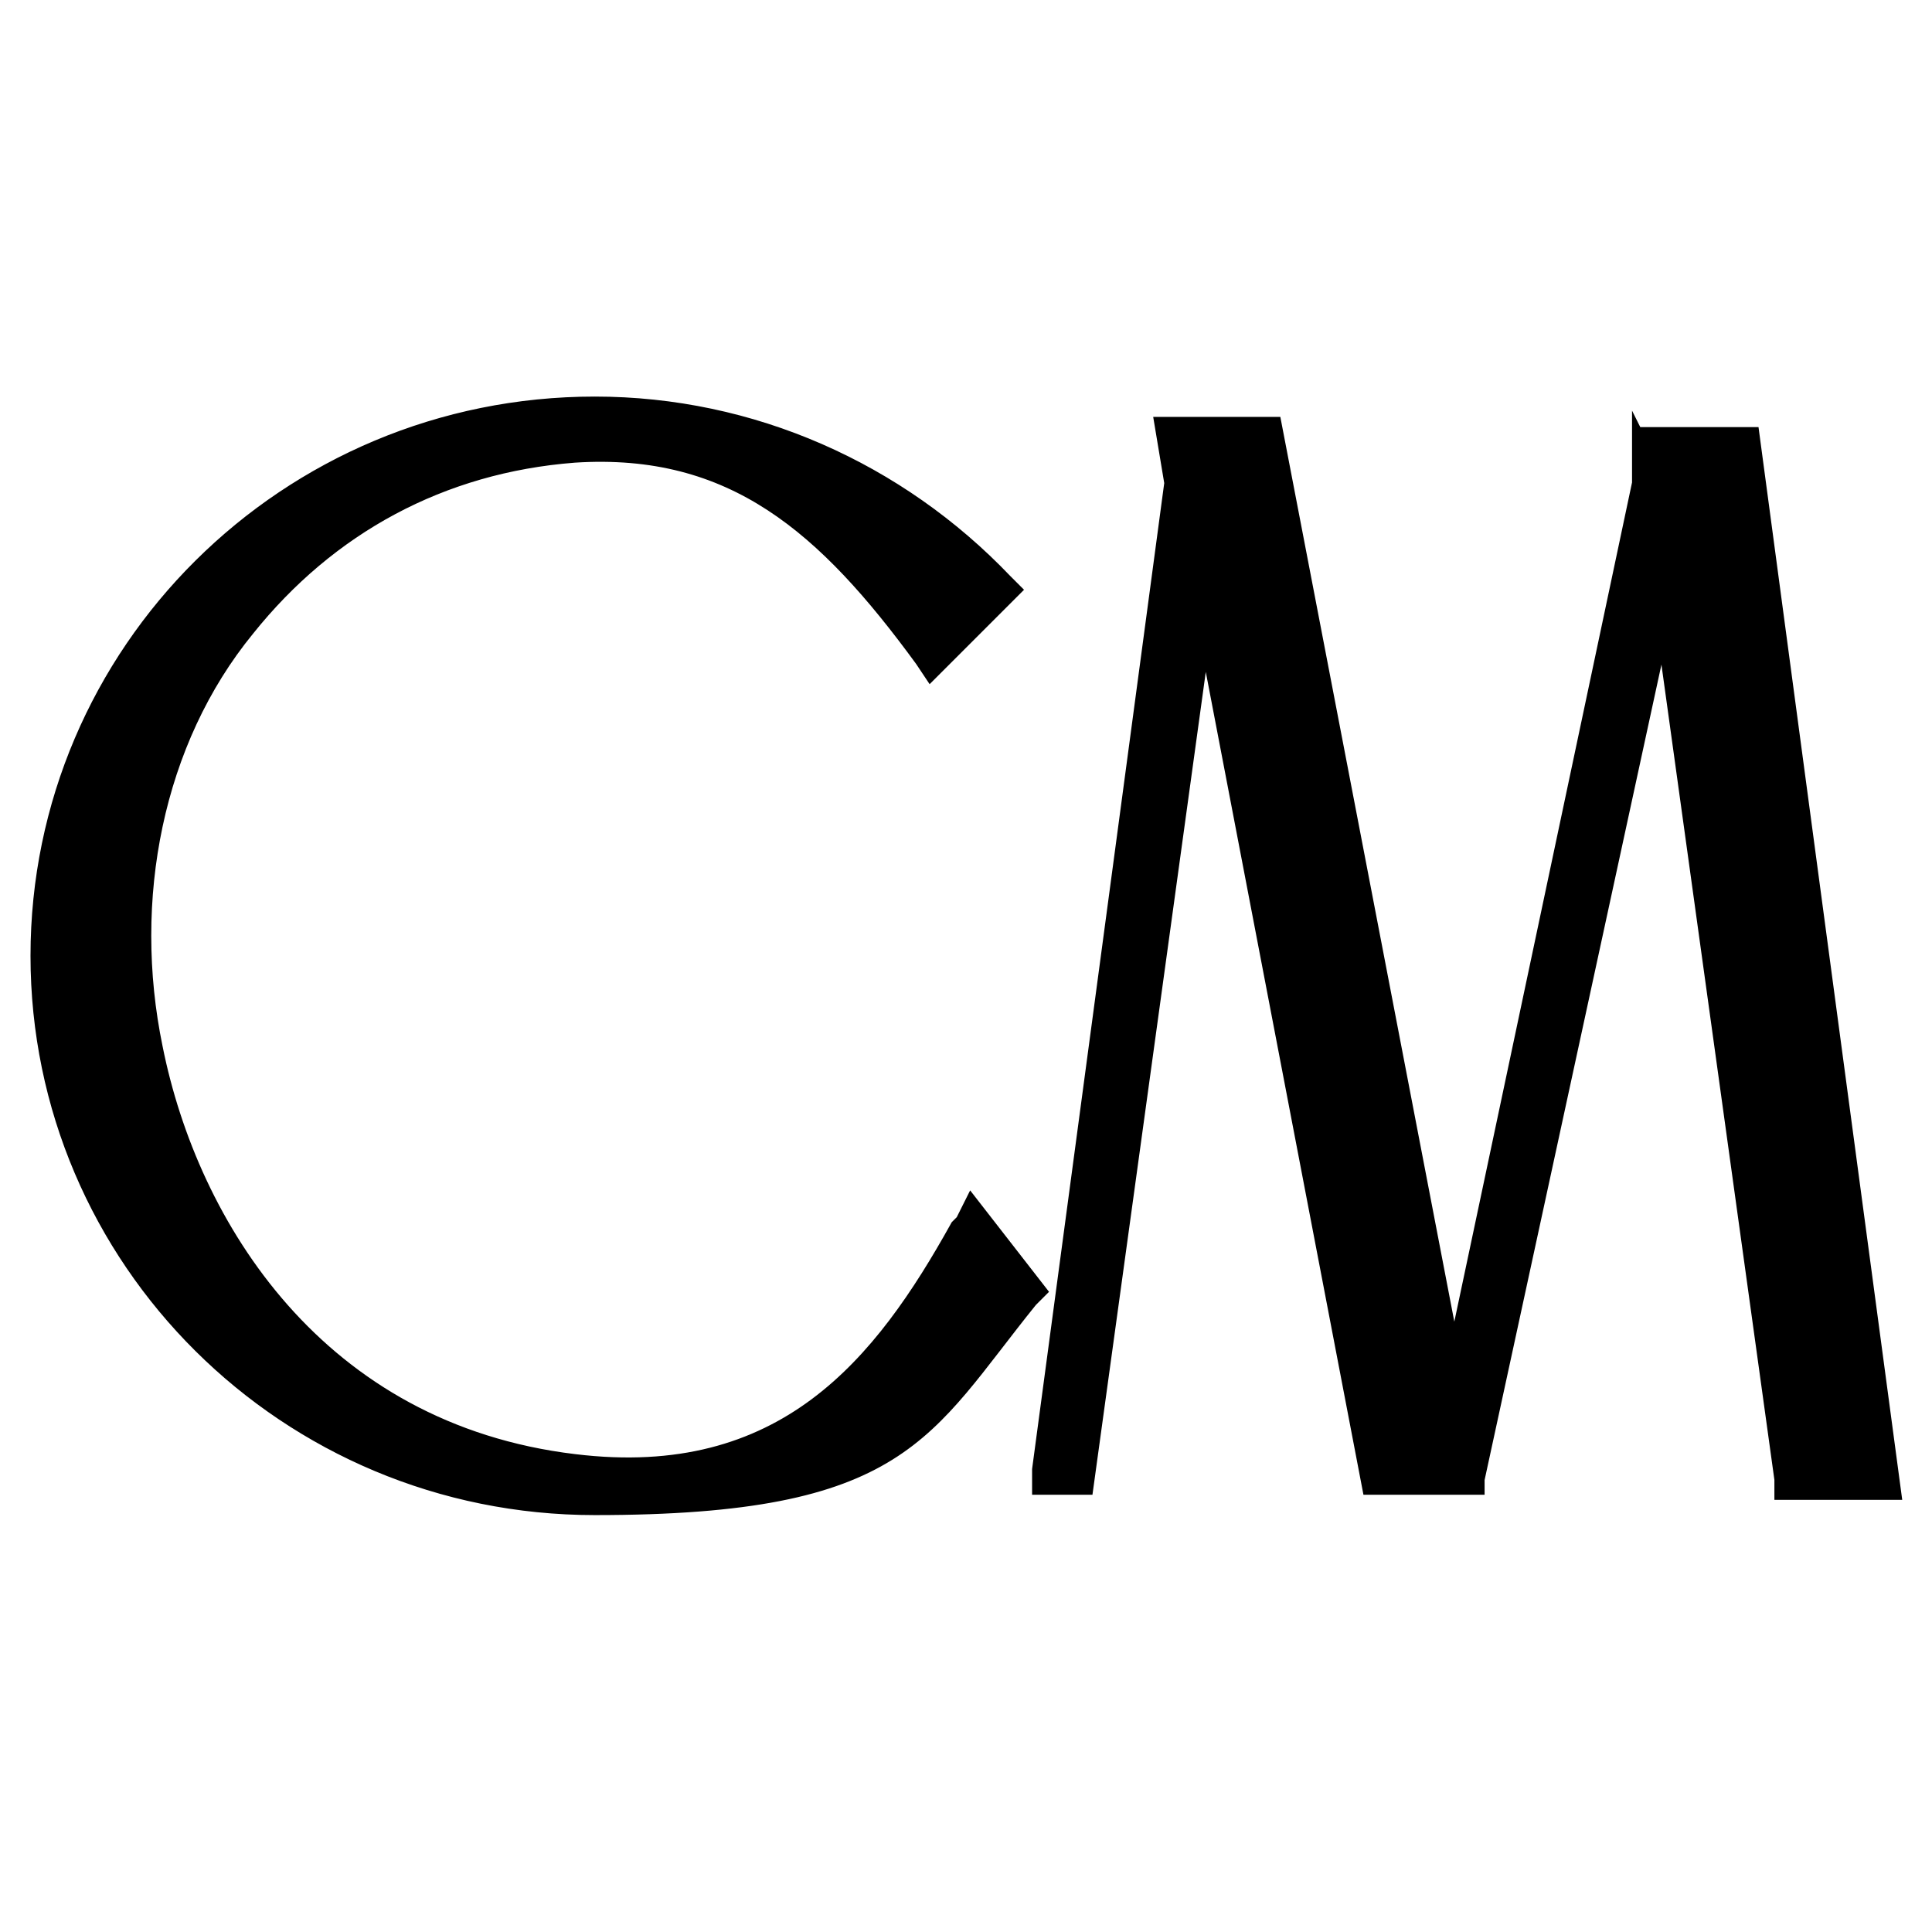 <?xml version="1.0" encoding="UTF-8"?> <svg xmlns="http://www.w3.org/2000/svg" id="_Слой_1" data-name=" Слой 1" version="1.1" viewBox="0 0 38 38"><defs><style> .cls-1 { fill: #000; fill-rule: evenodd; stroke: #000; stroke-miterlimit: 10; stroke-width: .2px; } </style></defs><path class="cls-1" d="M18.8,24.1c-1.5,2.7-3.4,5.1-7.5,4.6-5-.6-7.5-4.6-8.2-8.1-.6-2.9,0-6,1.8-8.2,1.6-2,3.8-3.2,6.4-3.4,3.1-.2,4.9,1.4,6.8,4l.2.3,1.7-1.7-.2-.2c-2.1-2.2-5-3.5-8.1-3.5C5.6,7.9.7,12.8.7,18.8s4.9,10.9,11,10.9,6.5-1.5,8.6-4.1l.2-.2-1.4-1.8-.2.4h0Z"></path><path class="cls-1" d="M32.2,8.5v1c0,0-3.6,17-3.6,17l-3.5-18.2h-2.3l.2,1.2-2.6,19.4v.4h1l2.3-16.7,3.2,16.7h2.2v-.2l3.6-16.6,2.3,16.6v.3h2.3l-2.8-20.9s-2.3,0-2.3,0Z"></path></svg> 